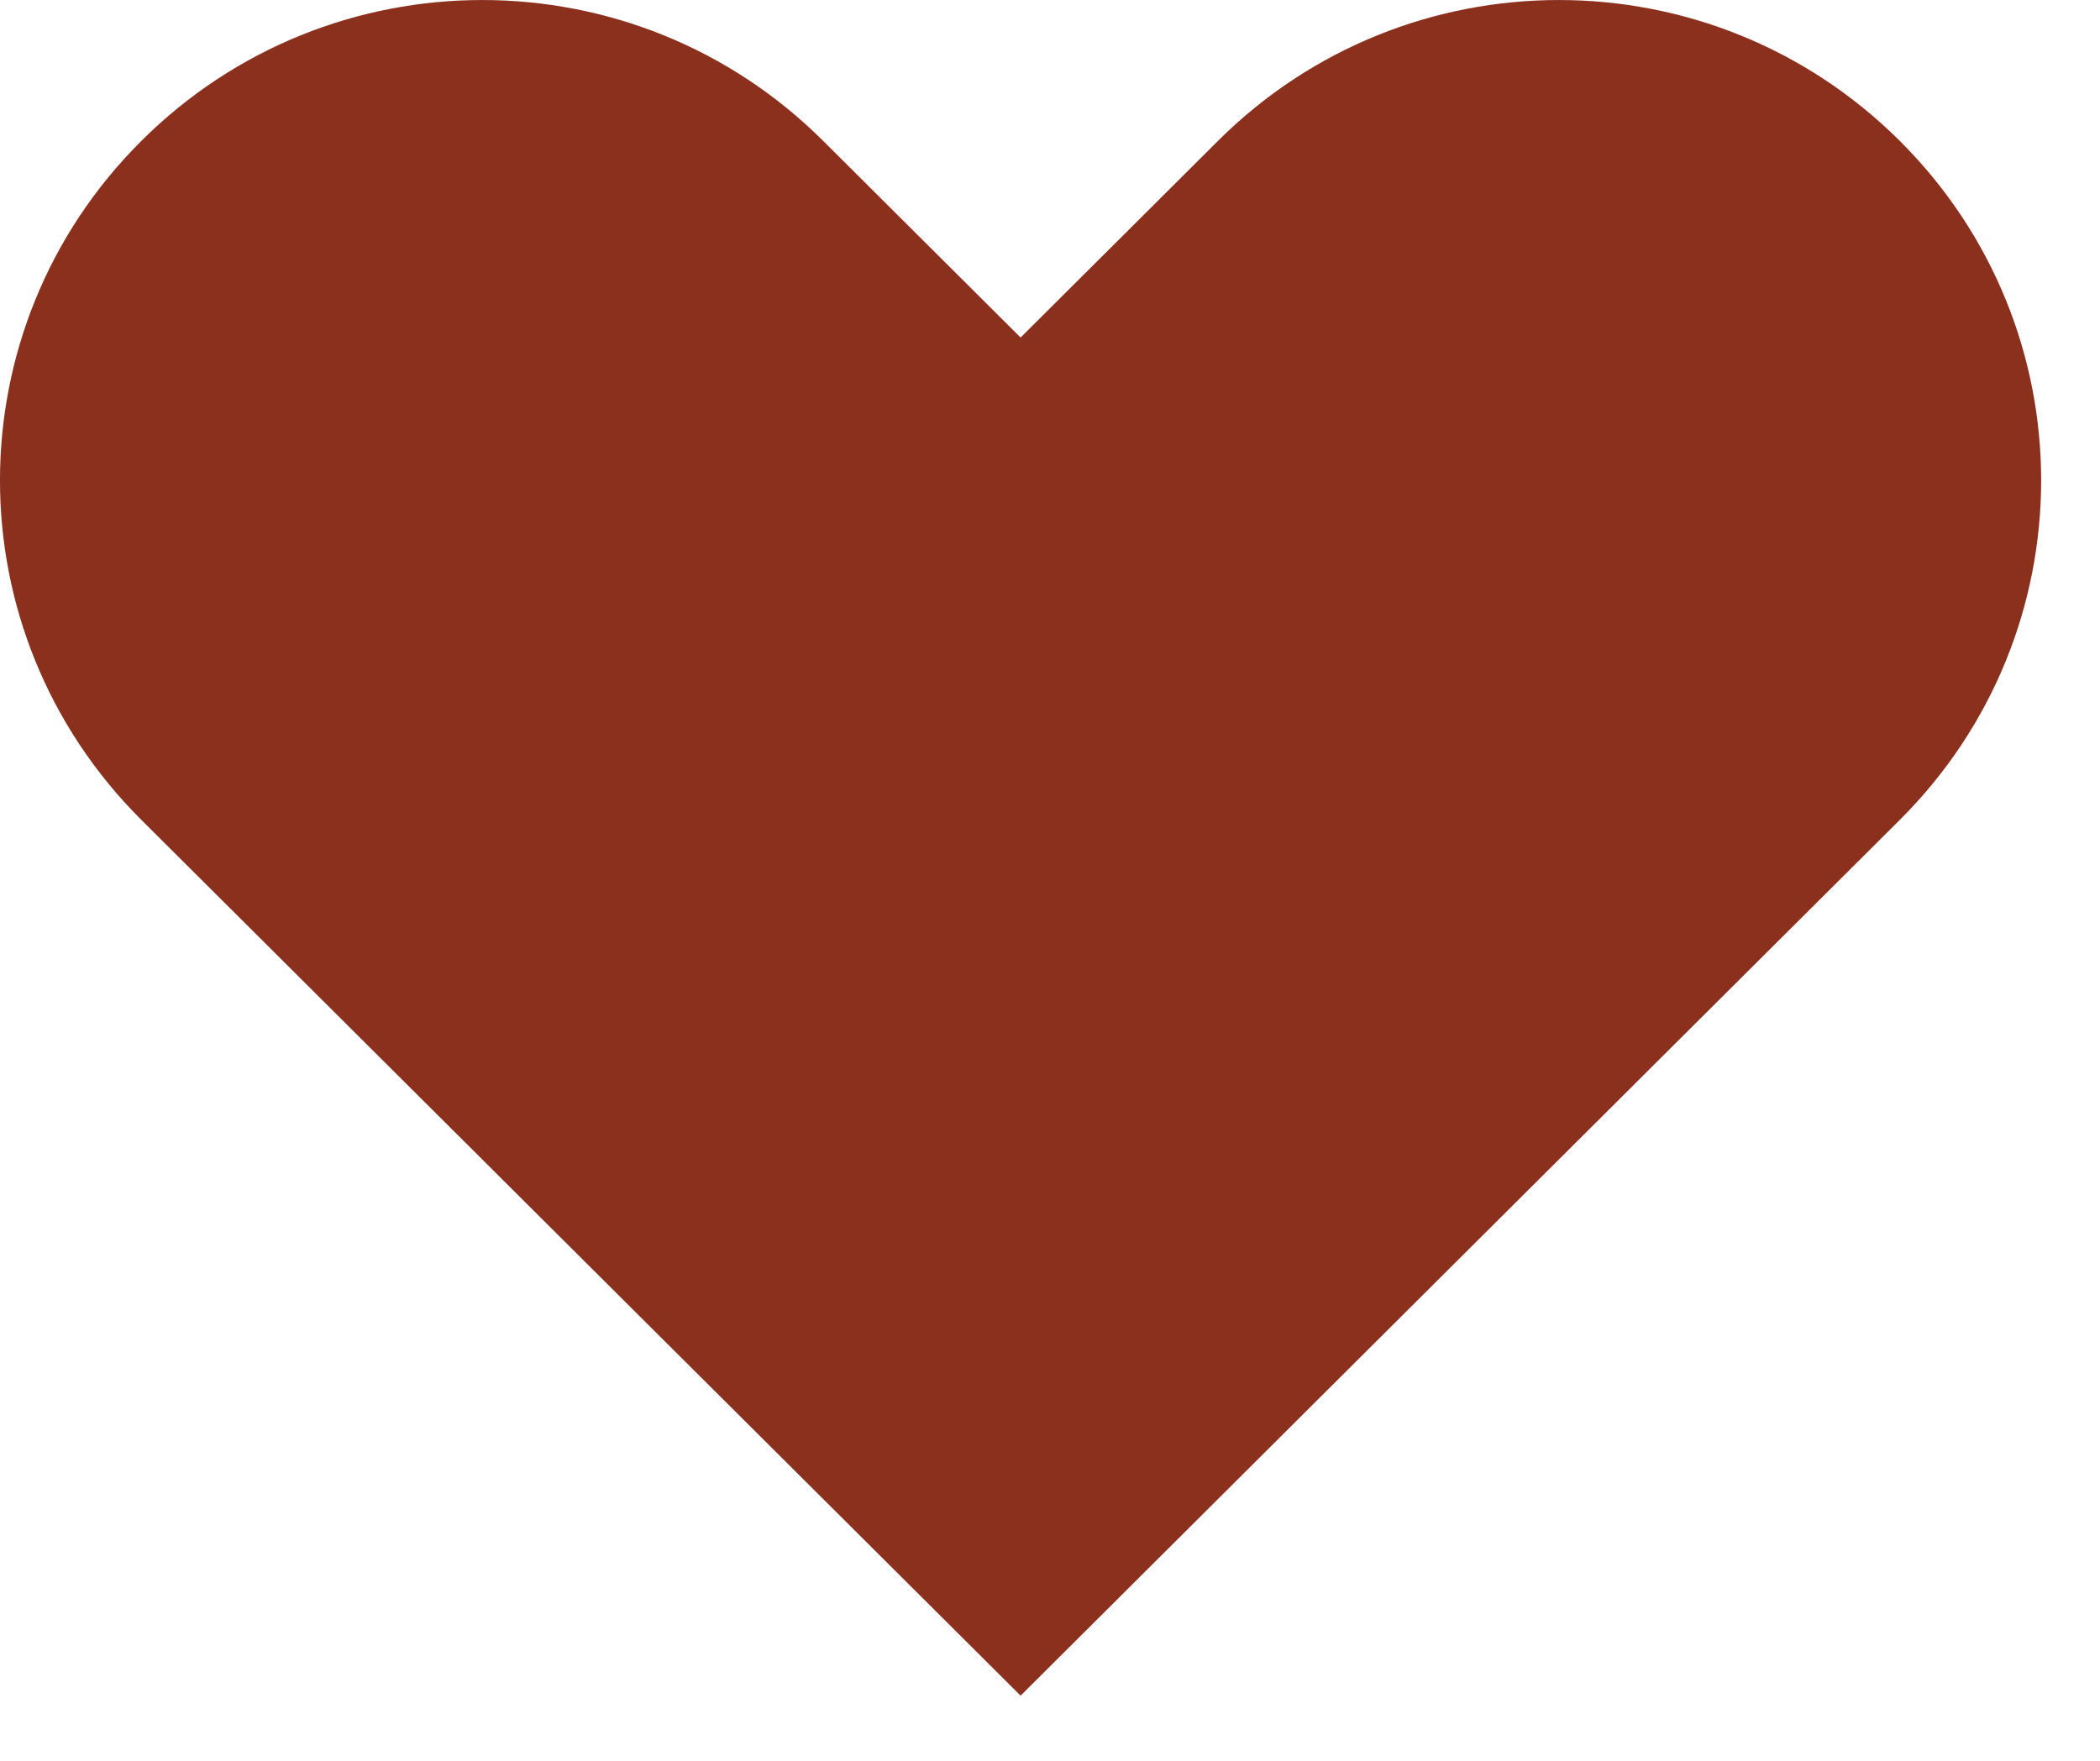 <?xml version="1.0" encoding="utf-8"?>
<svg xmlns="http://www.w3.org/2000/svg" fill="none" height="100%" overflow="visible" preserveAspectRatio="none" style="display: block;" viewBox="0 0 31 26" width="100%">
<path d="M28.044 2.08C25.261 -0.693 20.763 -0.693 17.98 2.08L15.066 4.984L12.151 2.08C9.368 -0.693 4.87 -0.693 2.087 2.08C-0.696 4.852 -0.696 9.334 2.087 12.107L15.066 25.038L28.044 12.107C30.827 9.334 30.827 4.852 28.044 2.08Z" fill="#8C301E" id="Vector"/>
</svg>